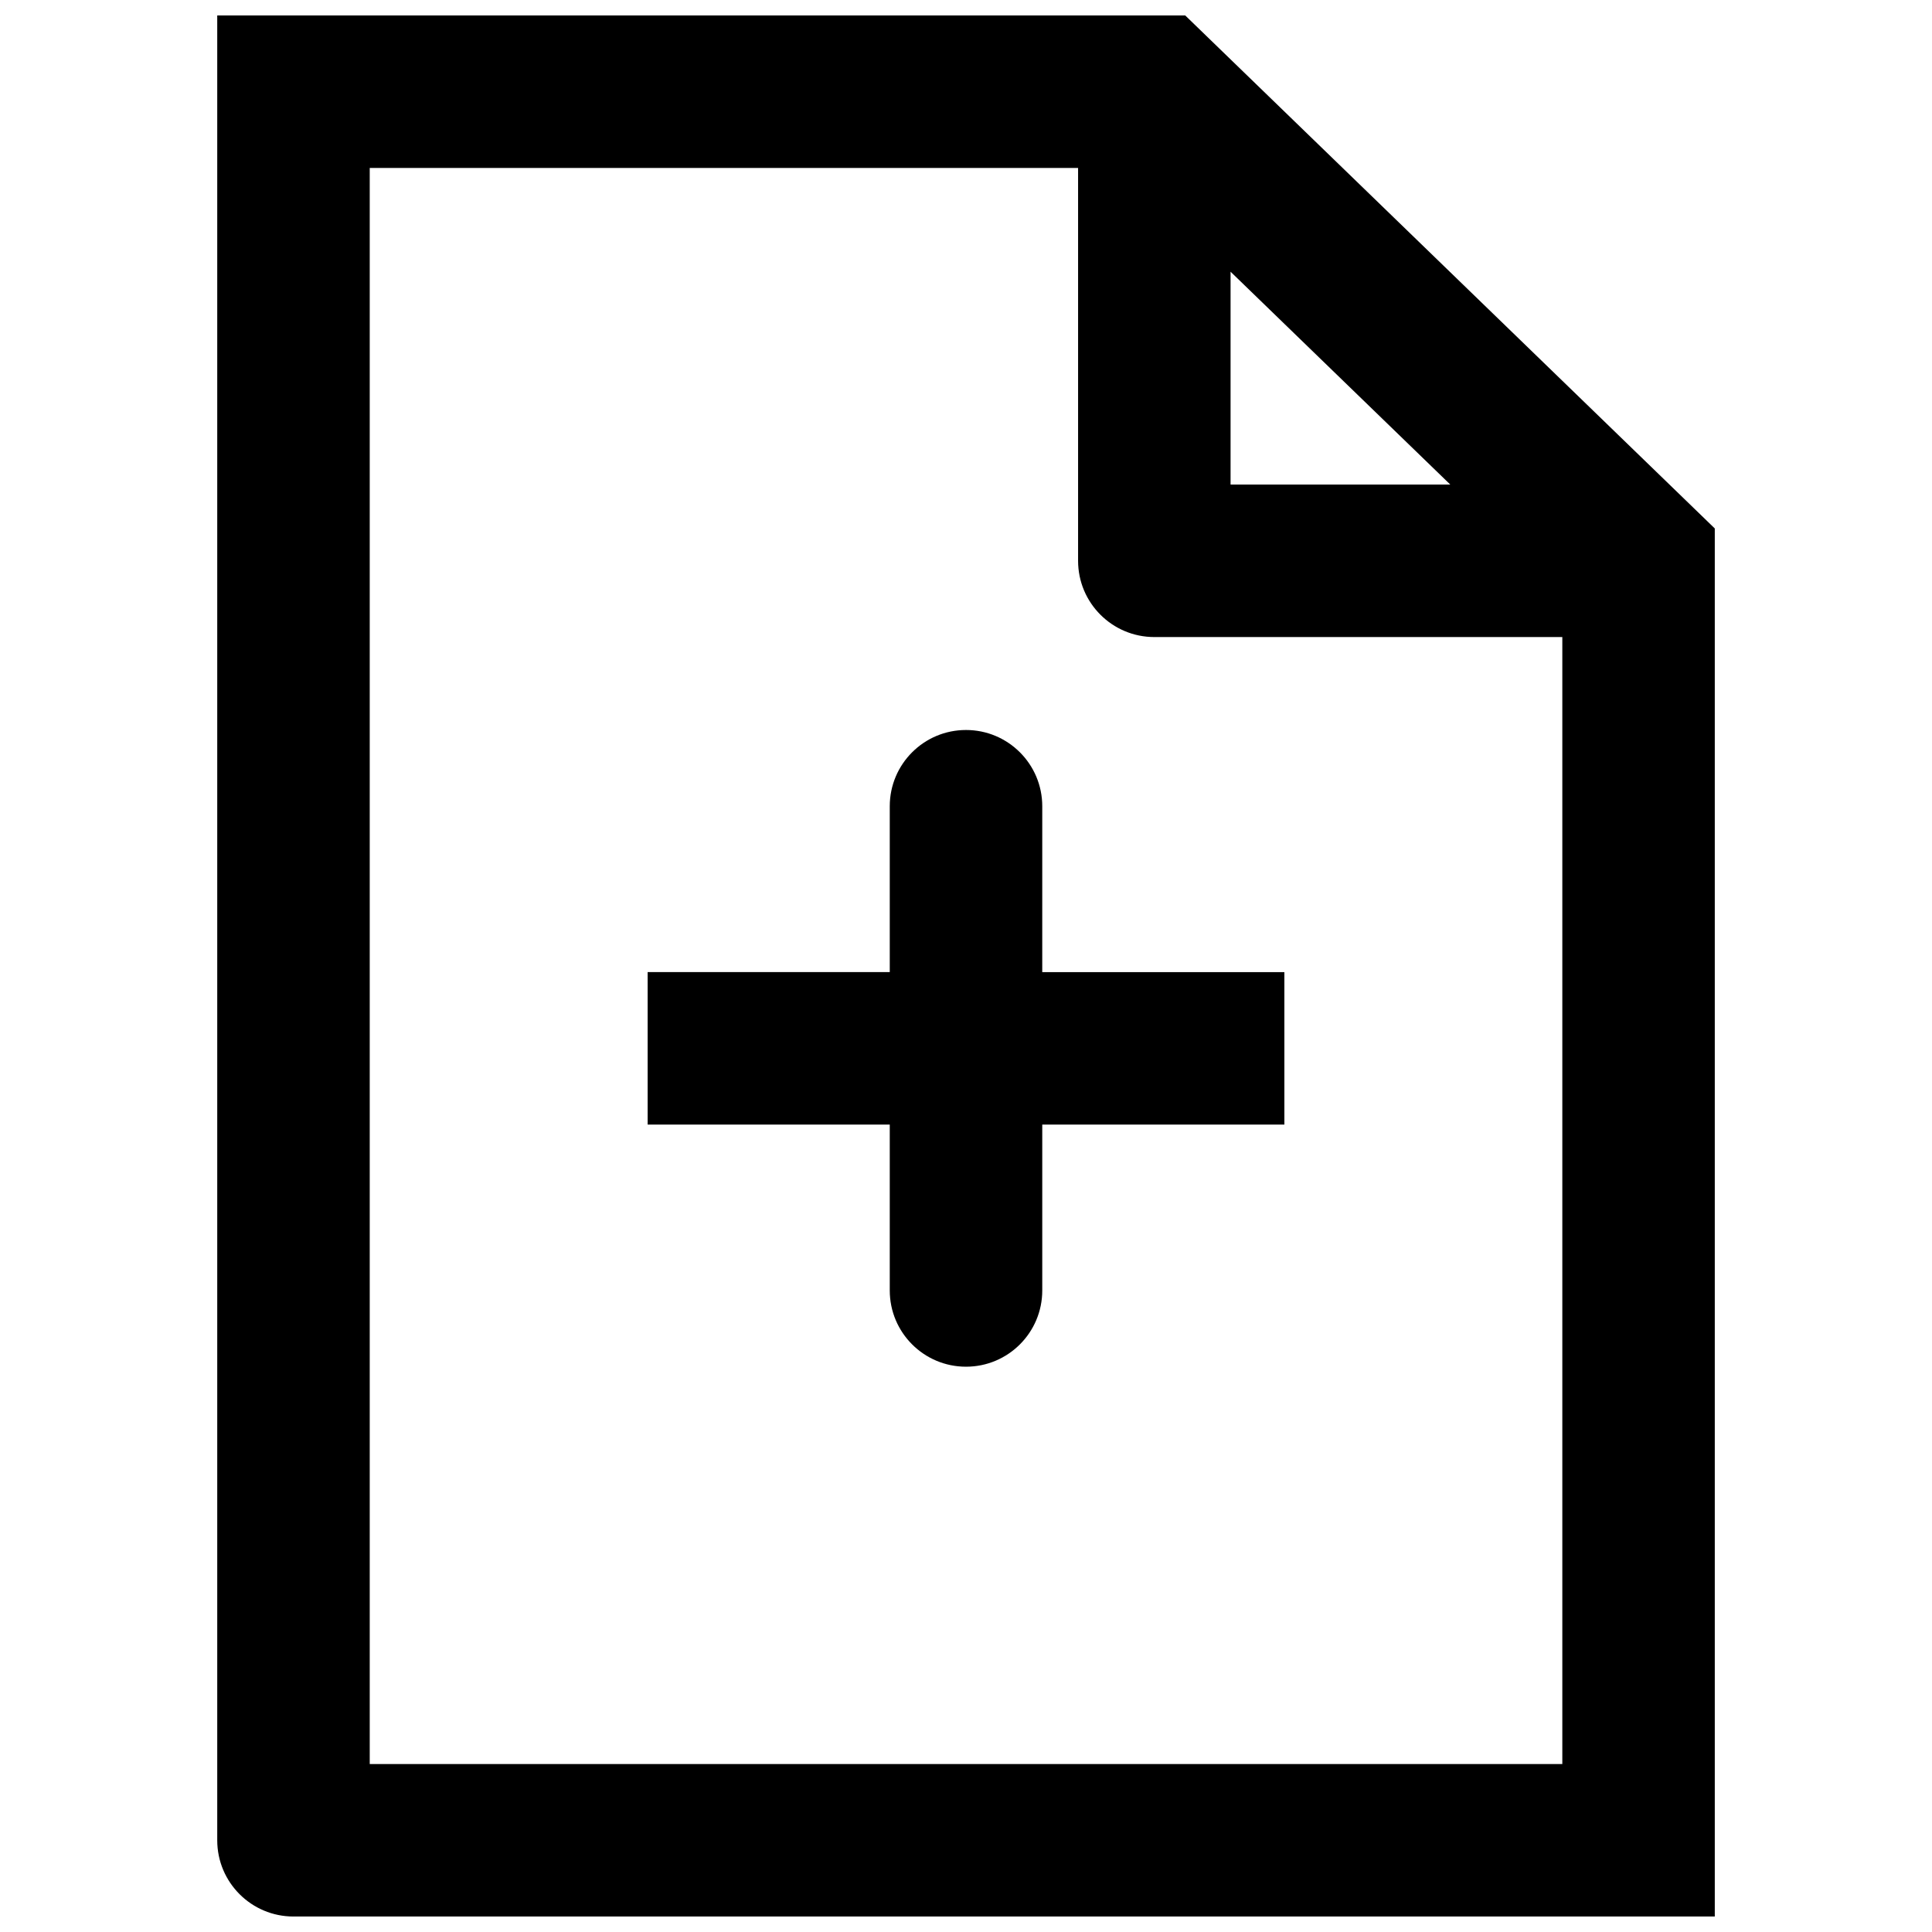 <?xml version="1.0" encoding="UTF-8"?>
<!-- The Best Svg Icon site in the world: iconSvg.co, Visit us! https://iconsvg.co -->
<svg width="800px" height="800px" version="1.1" viewBox="144 144 512 512" xmlns="http://www.w3.org/2000/svg">
 <defs>
  <clipPath id="a">
   <path d="m201 148.09h398v503.81h-398z"/>
  </clipPath>
 </defs>
 <g clip-path="url(#a)">
  <path d="m458.09 148.09h-256.52v483.6c0 11.16 9.047 20.207 20.207 20.207h376.66v-367.85zm12.023 67.918 58.215 56.395h-58.215zm-228.13 395.48v-422.98h187.72v104.11c0 11.16 9.047 20.207 20.207 20.207l108.12 0.004v298.66z"/>
 </g>
 <path d="m484.37 401.62h-64.164l0.004-43.957c0-11.16-9.047-20.207-20.207-20.207-11.164 0-20.207 9.047-20.207 20.207v43.953h-64.164v40.414h64.164v43.953c0 11.16 9.047 20.207 20.207 20.207s20.207-9.047 20.207-20.207v-43.953h64.164z"/>
</svg>
